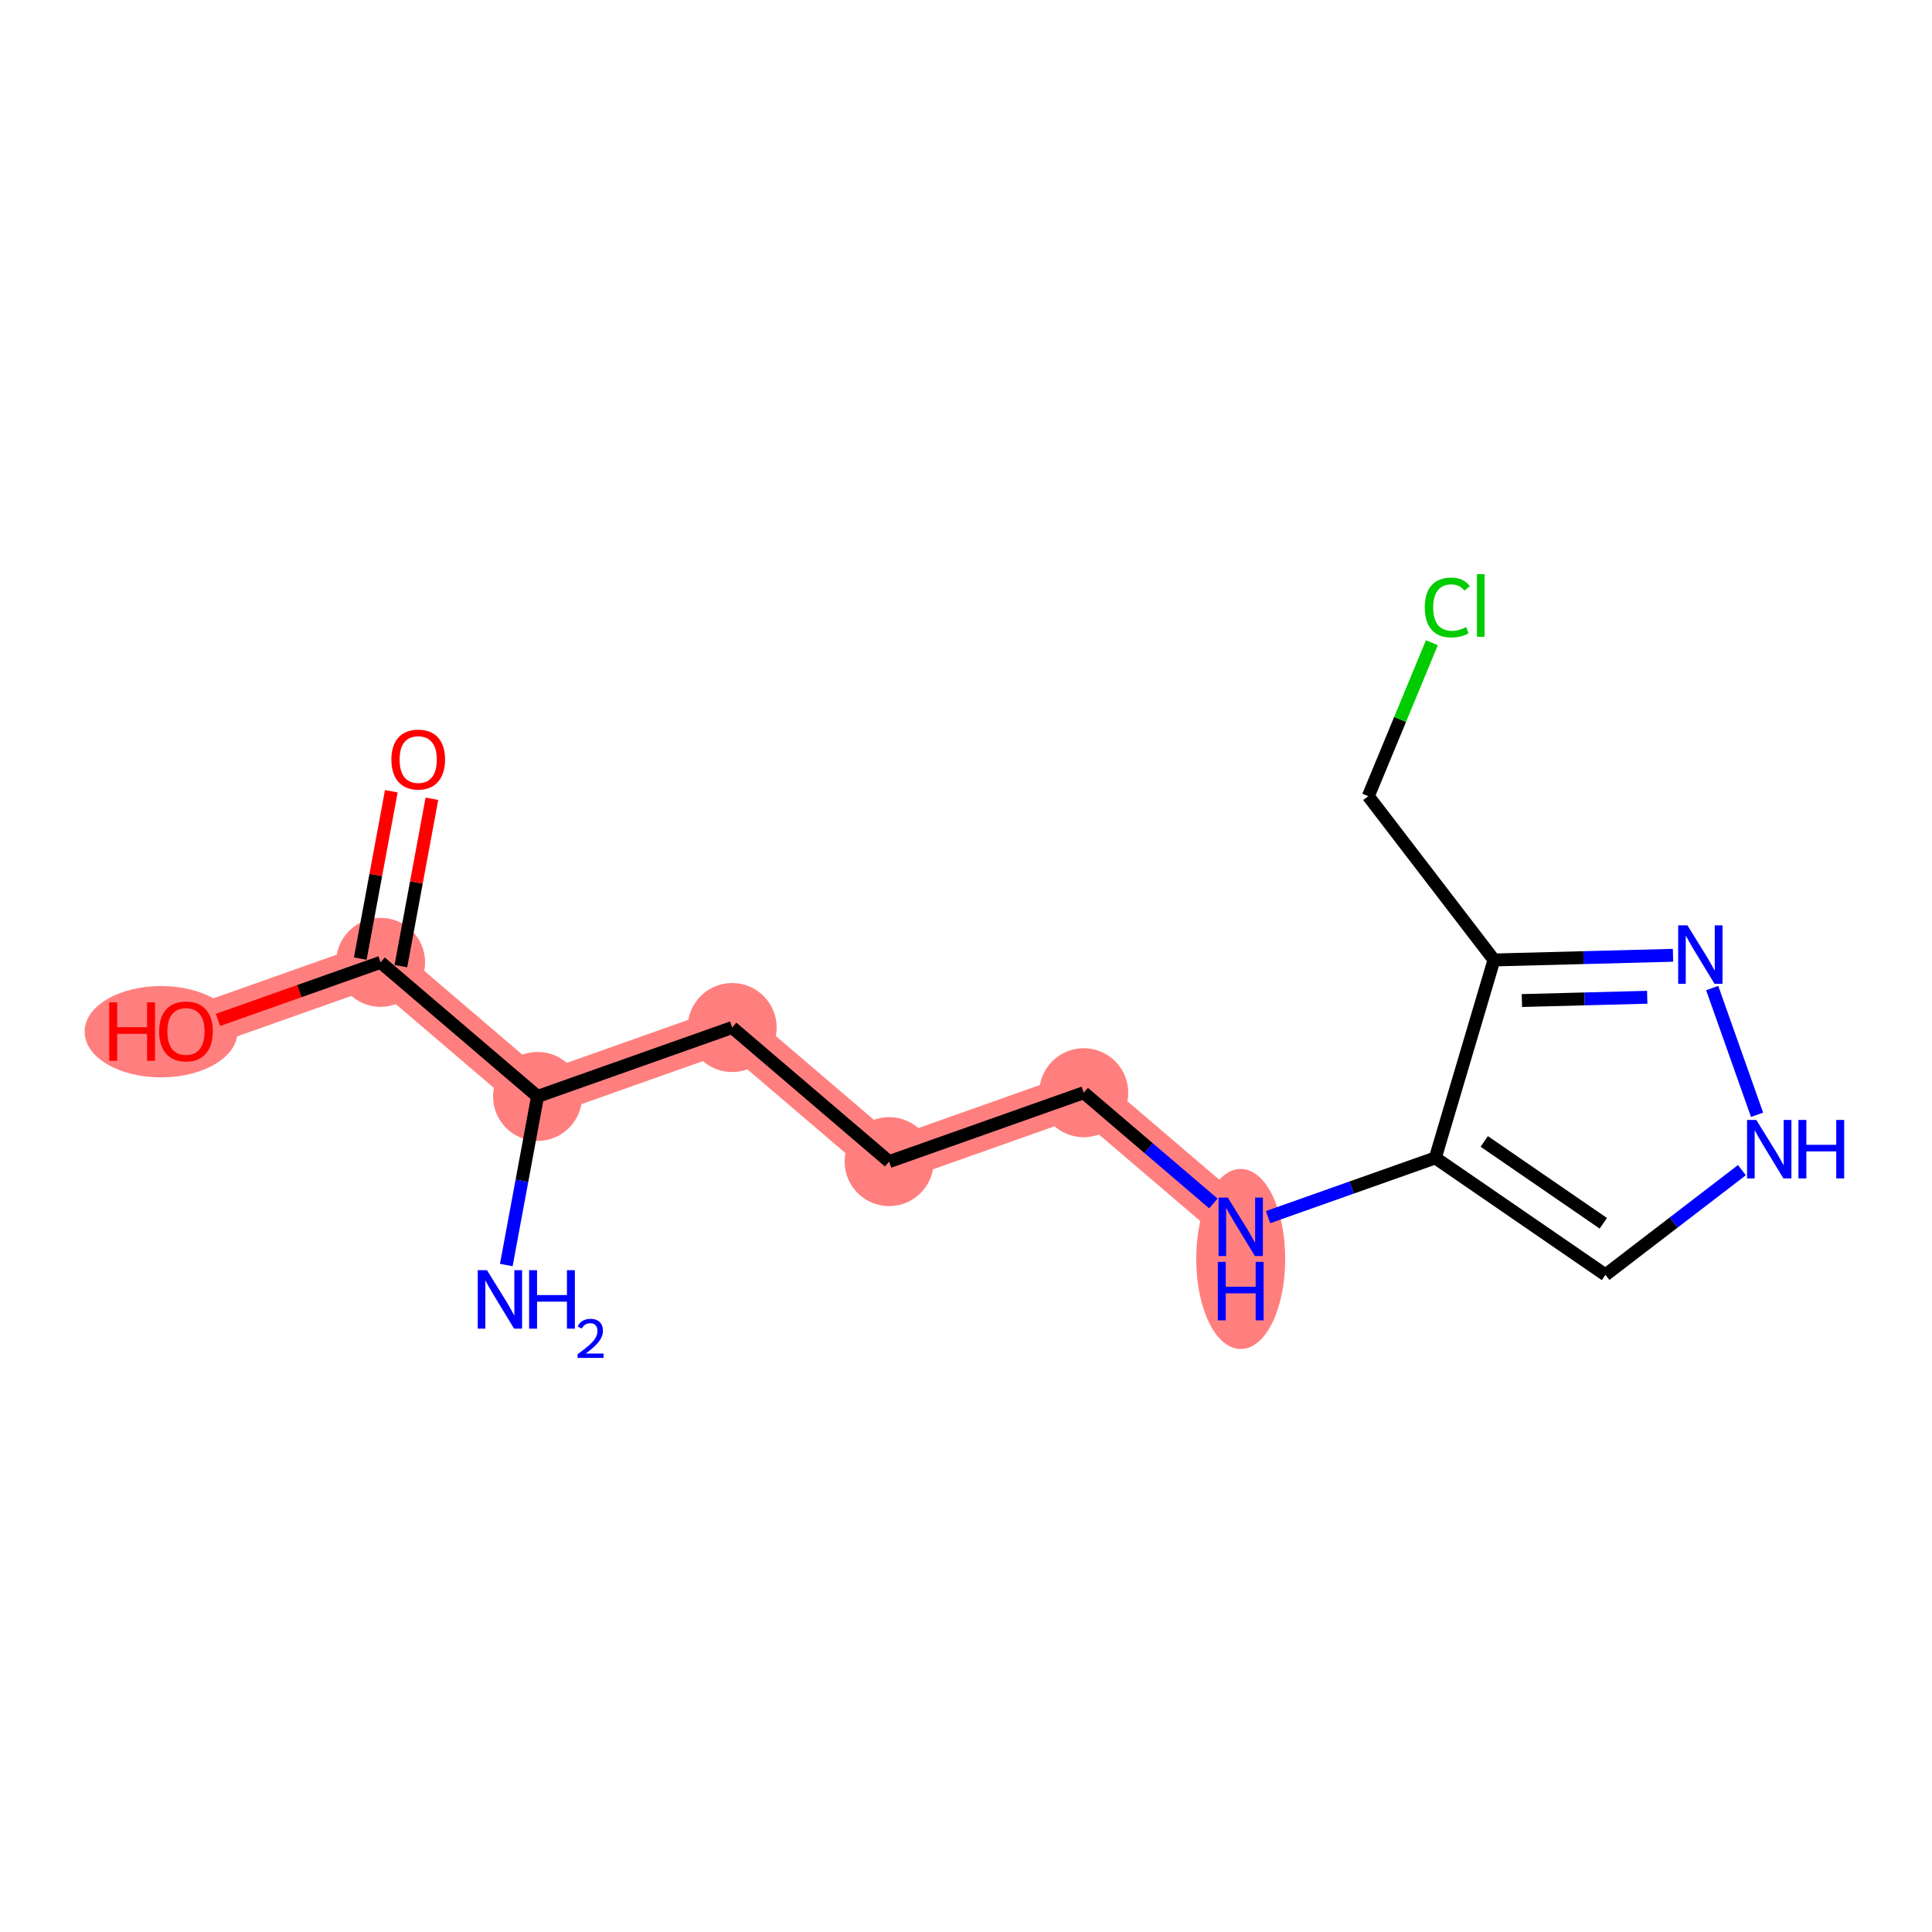 <?xml version='1.0' encoding='iso-8859-1'?>
<svg version='1.1' baseProfile='full'
              xmlns='http://www.w3.org/2000/svg'
                      xmlns:rdkit='http://www.rdkit.org/xml'
                      xmlns:xlink='http://www.w3.org/1999/xlink'
                  xml:space='preserve'
width='300px' height='300px' viewBox='0 0 300 300'>
<!-- END OF HEADER -->
<rect style='opacity:1.0;fill:#FFFFFF;stroke:none' width='300' height='300' x='0' y='0'> </rect>
<rect style='opacity:1.0;fill:#FFFFFF;stroke:none' width='300' height='300' x='0' y='0'> </rect>
<path d='M 83.472,170.254 L 113.69,159.555' style='fill:none;fill-rule:evenodd;stroke:#FF7F7F;stroke-width:6.8px;stroke-linecap:butt;stroke-linejoin:miter;stroke-opacity:1' />
<path d='M 83.472,170.254 L 59.097,149.434' style='fill:none;fill-rule:evenodd;stroke:#FF7F7F;stroke-width:6.8px;stroke-linecap:butt;stroke-linejoin:miter;stroke-opacity:1' />
<path d='M 113.69,159.555 L 138.065,180.376' style='fill:none;fill-rule:evenodd;stroke:#FF7F7F;stroke-width:6.8px;stroke-linecap:butt;stroke-linejoin:miter;stroke-opacity:1' />
<path d='M 138.065,180.376 L 168.283,169.677' style='fill:none;fill-rule:evenodd;stroke:#FF7F7F;stroke-width:6.8px;stroke-linecap:butt;stroke-linejoin:miter;stroke-opacity:1' />
<path d='M 168.283,169.677 L 192.658,190.498' style='fill:none;fill-rule:evenodd;stroke:#FF7F7F;stroke-width:6.8px;stroke-linecap:butt;stroke-linejoin:miter;stroke-opacity:1' />
<path d='M 59.097,149.434 L 28.879,160.133' style='fill:none;fill-rule:evenodd;stroke:#FF7F7F;stroke-width:6.8px;stroke-linecap:butt;stroke-linejoin:miter;stroke-opacity:1' />
<ellipse cx='83.472' cy='170.254' rx='6.411' ry='6.411'  style='fill:#FF7F7F;fill-rule:evenodd;stroke:#FF7F7F;stroke-width:1.0px;stroke-linecap:butt;stroke-linejoin:miter;stroke-opacity:1' />
<ellipse cx='113.69' cy='159.555' rx='6.411' ry='6.411'  style='fill:#FF7F7F;fill-rule:evenodd;stroke:#FF7F7F;stroke-width:1.0px;stroke-linecap:butt;stroke-linejoin:miter;stroke-opacity:1' />
<ellipse cx='138.065' cy='180.376' rx='6.411' ry='6.411'  style='fill:#FF7F7F;fill-rule:evenodd;stroke:#FF7F7F;stroke-width:1.0px;stroke-linecap:butt;stroke-linejoin:miter;stroke-opacity:1' />
<ellipse cx='168.283' cy='169.677' rx='6.411' ry='6.411'  style='fill:#FF7F7F;fill-rule:evenodd;stroke:#FF7F7F;stroke-width:1.0px;stroke-linecap:butt;stroke-linejoin:miter;stroke-opacity:1' />
<ellipse cx='192.658' cy='195.491' rx='6.411' ry='13.481'  style='fill:#FF7F7F;fill-rule:evenodd;stroke:#FF7F7F;stroke-width:1.0px;stroke-linecap:butt;stroke-linejoin:miter;stroke-opacity:1' />
<ellipse cx='59.097' cy='149.434' rx='6.411' ry='6.411'  style='fill:#FF7F7F;fill-rule:evenodd;stroke:#FF7F7F;stroke-width:1.0px;stroke-linecap:butt;stroke-linejoin:miter;stroke-opacity:1' />
<ellipse cx='25.006' cy='160.203' rx='11.37' ry='6.592'  style='fill:#FF7F7F;fill-rule:evenodd;stroke:#FF7F7F;stroke-width:1.0px;stroke-linecap:butt;stroke-linejoin:miter;stroke-opacity:1' />
<path class='bond-0 atom-0 atom-1' d='M 78.618,196.433 L 81.045,183.344' style='fill:none;fill-rule:evenodd;stroke:#0000FF;stroke-width:2.0px;stroke-linecap:butt;stroke-linejoin:miter;stroke-opacity:1' />
<path class='bond-0 atom-0 atom-1' d='M 81.045,183.344 L 83.472,170.254' style='fill:none;fill-rule:evenodd;stroke:#000000;stroke-width:2.0px;stroke-linecap:butt;stroke-linejoin:miter;stroke-opacity:1' />
<path class='bond-1 atom-1 atom-2' d='M 83.472,170.254 L 113.69,159.555' style='fill:none;fill-rule:evenodd;stroke:#000000;stroke-width:2.0px;stroke-linecap:butt;stroke-linejoin:miter;stroke-opacity:1' />
<path class='bond-12 atom-1 atom-13' d='M 83.472,170.254 L 59.097,149.434' style='fill:none;fill-rule:evenodd;stroke:#000000;stroke-width:2.0px;stroke-linecap:butt;stroke-linejoin:miter;stroke-opacity:1' />
<path class='bond-2 atom-2 atom-3' d='M 113.69,159.555 L 138.065,180.376' style='fill:none;fill-rule:evenodd;stroke:#000000;stroke-width:2.0px;stroke-linecap:butt;stroke-linejoin:miter;stroke-opacity:1' />
<path class='bond-3 atom-3 atom-4' d='M 138.065,180.376 L 168.283,169.677' style='fill:none;fill-rule:evenodd;stroke:#000000;stroke-width:2.0px;stroke-linecap:butt;stroke-linejoin:miter;stroke-opacity:1' />
<path class='bond-4 atom-4 atom-5' d='M 168.283,169.677 L 178.348,178.275' style='fill:none;fill-rule:evenodd;stroke:#000000;stroke-width:2.0px;stroke-linecap:butt;stroke-linejoin:miter;stroke-opacity:1' />
<path class='bond-4 atom-4 atom-5' d='M 178.348,178.275 L 188.414,186.872' style='fill:none;fill-rule:evenodd;stroke:#0000FF;stroke-width:2.0px;stroke-linecap:butt;stroke-linejoin:miter;stroke-opacity:1' />
<path class='bond-5 atom-5 atom-6' d='M 196.902,188.995 L 209.889,184.397' style='fill:none;fill-rule:evenodd;stroke:#0000FF;stroke-width:2.0px;stroke-linecap:butt;stroke-linejoin:miter;stroke-opacity:1' />
<path class='bond-5 atom-5 atom-6' d='M 209.889,184.397 L 222.876,179.799' style='fill:none;fill-rule:evenodd;stroke:#000000;stroke-width:2.0px;stroke-linecap:butt;stroke-linejoin:miter;stroke-opacity:1' />
<path class='bond-6 atom-6 atom-7' d='M 222.876,179.799 L 249.294,197.957' style='fill:none;fill-rule:evenodd;stroke:#000000;stroke-width:2.0px;stroke-linecap:butt;stroke-linejoin:miter;stroke-opacity:1' />
<path class='bond-6 atom-6 atom-7' d='M 230.471,177.239 L 248.963,189.95' style='fill:none;fill-rule:evenodd;stroke:#000000;stroke-width:2.0px;stroke-linecap:butt;stroke-linejoin:miter;stroke-opacity:1' />
<path class='bond-15 atom-10 atom-6' d='M 231.983,149.063 L 222.876,179.799' style='fill:none;fill-rule:evenodd;stroke:#000000;stroke-width:2.0px;stroke-linecap:butt;stroke-linejoin:miter;stroke-opacity:1' />
<path class='bond-7 atom-7 atom-8' d='M 249.294,197.957 L 259.888,189.829' style='fill:none;fill-rule:evenodd;stroke:#000000;stroke-width:2.0px;stroke-linecap:butt;stroke-linejoin:miter;stroke-opacity:1' />
<path class='bond-7 atom-7 atom-8' d='M 259.888,189.829 L 270.483,181.701' style='fill:none;fill-rule:evenodd;stroke:#0000FF;stroke-width:2.0px;stroke-linecap:butt;stroke-linejoin:miter;stroke-opacity:1' />
<path class='bond-8 atom-8 atom-9' d='M 272.836,173.104 L 265.869,153.425' style='fill:none;fill-rule:evenodd;stroke:#0000FF;stroke-width:2.0px;stroke-linecap:butt;stroke-linejoin:miter;stroke-opacity:1' />
<path class='bond-9 atom-9 atom-10' d='M 259.784,148.337 L 245.883,148.7' style='fill:none;fill-rule:evenodd;stroke:#0000FF;stroke-width:2.0px;stroke-linecap:butt;stroke-linejoin:miter;stroke-opacity:1' />
<path class='bond-9 atom-9 atom-10' d='M 245.883,148.7 L 231.983,149.063' style='fill:none;fill-rule:evenodd;stroke:#000000;stroke-width:2.0px;stroke-linecap:butt;stroke-linejoin:miter;stroke-opacity:1' />
<path class='bond-9 atom-9 atom-10' d='M 255.781,154.855 L 246.051,155.109' style='fill:none;fill-rule:evenodd;stroke:#0000FF;stroke-width:2.0px;stroke-linecap:butt;stroke-linejoin:miter;stroke-opacity:1' />
<path class='bond-9 atom-9 atom-10' d='M 246.051,155.109 L 236.32,155.363' style='fill:none;fill-rule:evenodd;stroke:#000000;stroke-width:2.0px;stroke-linecap:butt;stroke-linejoin:miter;stroke-opacity:1' />
<path class='bond-10 atom-10 atom-11' d='M 231.983,149.063 L 212.47,123.63' style='fill:none;fill-rule:evenodd;stroke:#000000;stroke-width:2.0px;stroke-linecap:butt;stroke-linejoin:miter;stroke-opacity:1' />
<path class='bond-11 atom-11 atom-12' d='M 212.47,123.63 L 217.406,111.713' style='fill:none;fill-rule:evenodd;stroke:#000000;stroke-width:2.0px;stroke-linecap:butt;stroke-linejoin:miter;stroke-opacity:1' />
<path class='bond-11 atom-11 atom-12' d='M 217.406,111.713 L 222.343,99.797' style='fill:none;fill-rule:evenodd;stroke:#00CC00;stroke-width:2.0px;stroke-linecap:butt;stroke-linejoin:miter;stroke-opacity:1' />
<path class='bond-13 atom-13 atom-14' d='M 62.249,150.018 L 64.658,137.025' style='fill:none;fill-rule:evenodd;stroke:#000000;stroke-width:2.0px;stroke-linecap:butt;stroke-linejoin:miter;stroke-opacity:1' />
<path class='bond-13 atom-13 atom-14' d='M 64.658,137.025 L 67.067,124.032' style='fill:none;fill-rule:evenodd;stroke:#FF0000;stroke-width:2.0px;stroke-linecap:butt;stroke-linejoin:miter;stroke-opacity:1' />
<path class='bond-13 atom-13 atom-14' d='M 55.945,148.849 L 58.354,135.856' style='fill:none;fill-rule:evenodd;stroke:#000000;stroke-width:2.0px;stroke-linecap:butt;stroke-linejoin:miter;stroke-opacity:1' />
<path class='bond-13 atom-13 atom-14' d='M 58.354,135.856 L 60.763,122.863' style='fill:none;fill-rule:evenodd;stroke:#FF0000;stroke-width:2.0px;stroke-linecap:butt;stroke-linejoin:miter;stroke-opacity:1' />
<path class='bond-14 atom-13 atom-15' d='M 59.097,149.434 L 46.472,153.904' style='fill:none;fill-rule:evenodd;stroke:#000000;stroke-width:2.0px;stroke-linecap:butt;stroke-linejoin:miter;stroke-opacity:1' />
<path class='bond-14 atom-13 atom-15' d='M 46.472,153.904 L 33.847,158.373' style='fill:none;fill-rule:evenodd;stroke:#FF0000;stroke-width:2.0px;stroke-linecap:butt;stroke-linejoin:miter;stroke-opacity:1' />
<path  class='atom-0' d='M 75.621 197.234
L 78.596 202.043
Q 78.891 202.517, 79.365 203.376
Q 79.84 204.236, 79.866 204.287
L 79.866 197.234
L 81.071 197.234
L 81.071 206.313
L 79.827 206.313
L 76.634 201.056
Q 76.262 200.44, 75.865 199.735
Q 75.48 199.03, 75.365 198.812
L 75.365 206.313
L 74.185 206.313
L 74.185 197.234
L 75.621 197.234
' fill='#0000FF'/>
<path  class='atom-0' d='M 82.161 197.234
L 83.392 197.234
L 83.392 201.094
L 88.034 201.094
L 88.034 197.234
L 89.264 197.234
L 89.264 206.313
L 88.034 206.313
L 88.034 202.12
L 83.392 202.12
L 83.392 206.313
L 82.161 206.313
L 82.161 197.234
' fill='#0000FF'/>
<path  class='atom-0' d='M 89.705 205.994
Q 89.925 205.427, 90.449 205.114
Q 90.974 204.793, 91.702 204.793
Q 92.607 204.793, 93.115 205.283
Q 93.623 205.774, 93.623 206.646
Q 93.623 207.535, 92.963 208.364
Q 92.311 209.193, 90.957 210.175
L 93.725 210.175
L 93.725 210.852
L 89.688 210.852
L 89.688 210.285
Q 90.805 209.489, 91.465 208.897
Q 92.133 208.305, 92.455 207.772
Q 92.777 207.238, 92.777 206.688
Q 92.777 206.113, 92.489 205.791
Q 92.201 205.47, 91.702 205.47
Q 91.219 205.47, 90.898 205.664
Q 90.576 205.859, 90.348 206.291
L 89.705 205.994
' fill='#0000FF'/>
<path  class='atom-5' d='M 190.651 185.958
L 193.626 190.767
Q 193.921 191.241, 194.395 192.1
Q 194.87 192.96, 194.895 193.011
L 194.895 185.958
L 196.101 185.958
L 196.101 195.037
L 194.857 195.037
L 191.664 189.78
Q 191.292 189.164, 190.895 188.459
Q 190.51 187.754, 190.395 187.536
L 190.395 195.037
L 189.215 195.037
L 189.215 185.958
L 190.651 185.958
' fill='#0000FF'/>
<path  class='atom-5' d='M 189.106 195.945
L 190.337 195.945
L 190.337 199.804
L 194.979 199.804
L 194.979 195.945
L 196.21 195.945
L 196.21 205.023
L 194.979 205.023
L 194.979 200.83
L 190.337 200.83
L 190.337 205.023
L 189.106 205.023
L 189.106 195.945
' fill='#0000FF'/>
<path  class='atom-8' d='M 272.72 173.905
L 275.695 178.714
Q 275.99 179.188, 276.465 180.047
Q 276.939 180.906, 276.965 180.957
L 276.965 173.905
L 278.17 173.905
L 278.17 182.983
L 276.926 182.983
L 273.733 177.726
Q 273.362 177.111, 272.964 176.405
Q 272.579 175.7, 272.464 175.482
L 272.464 182.983
L 271.284 182.983
L 271.284 173.905
L 272.72 173.905
' fill='#0000FF'/>
<path  class='atom-8' d='M 279.26 173.905
L 280.491 173.905
L 280.491 177.765
L 285.133 177.765
L 285.133 173.905
L 286.364 173.905
L 286.364 182.983
L 285.133 182.983
L 285.133 178.79
L 280.491 178.79
L 280.491 182.983
L 279.26 182.983
L 279.26 173.905
' fill='#0000FF'/>
<path  class='atom-9' d='M 262.022 143.687
L 264.996 148.495
Q 265.291 148.97, 265.766 149.829
Q 266.24 150.688, 266.266 150.739
L 266.266 143.687
L 267.471 143.687
L 267.471 152.765
L 266.227 152.765
L 263.035 147.508
Q 262.663 146.892, 262.265 146.187
Q 261.881 145.482, 261.765 145.264
L 261.765 152.765
L 260.585 152.765
L 260.585 143.687
L 262.022 143.687
' fill='#0000FF'/>
<path  class='atom-12' d='M 221.238 94.328
Q 221.238 92.072, 222.29 90.892
Q 223.354 89.699, 225.367 89.699
Q 227.239 89.699, 228.239 91.02
L 227.393 91.713
Q 226.662 90.751, 225.367 90.751
Q 223.995 90.751, 223.264 91.674
Q 222.546 92.584, 222.546 94.328
Q 222.546 96.124, 223.29 97.047
Q 224.046 97.97, 225.508 97.97
Q 226.508 97.97, 227.675 97.367
L 228.034 98.329
Q 227.56 98.637, 226.842 98.816
Q 226.124 98.996, 225.329 98.996
Q 223.354 98.996, 222.29 97.79
Q 221.238 96.585, 221.238 94.328
' fill='#00CC00'/>
<path  class='atom-12' d='M 229.342 89.148
L 230.522 89.148
L 230.522 98.88
L 229.342 98.88
L 229.342 89.148
' fill='#00CC00'/>
<path  class='atom-14' d='M 60.774 117.94
Q 60.774 115.76, 61.851 114.542
Q 62.928 113.324, 64.941 113.324
Q 66.954 113.324, 68.031 114.542
Q 69.108 115.76, 69.108 117.94
Q 69.108 120.146, 68.018 121.402
Q 66.928 122.646, 64.941 122.646
Q 62.941 122.646, 61.851 121.402
Q 60.774 120.158, 60.774 117.94
M 64.941 121.62
Q 66.326 121.62, 67.07 120.697
Q 67.826 119.761, 67.826 117.94
Q 67.826 116.158, 67.07 115.26
Q 66.326 114.35, 64.941 114.35
Q 63.556 114.35, 62.8 115.247
Q 62.056 116.145, 62.056 117.94
Q 62.056 119.774, 62.8 120.697
Q 63.556 121.62, 64.941 121.62
' fill='#FF0000'/>
<path  class='atom-15' d='M 16.966 155.645
L 18.198 155.645
L 18.198 159.504
L 22.839 159.504
L 22.839 155.645
L 24.07 155.645
L 24.07 164.723
L 22.839 164.723
L 22.839 160.53
L 18.198 160.53
L 18.198 164.723
L 16.966 164.723
L 16.966 155.645
' fill='#FF0000'/>
<path  class='atom-15' d='M 24.711 160.158
Q 24.711 157.978, 25.788 156.76
Q 26.866 155.542, 28.879 155.542
Q 30.892 155.542, 31.969 156.76
Q 33.046 157.978, 33.046 160.158
Q 33.046 162.364, 31.956 163.62
Q 30.866 164.864, 28.879 164.864
Q 26.878 164.864, 25.788 163.62
Q 24.711 162.377, 24.711 160.158
M 28.879 163.838
Q 30.264 163.838, 31.007 162.915
Q 31.764 161.979, 31.764 160.158
Q 31.764 158.376, 31.007 157.478
Q 30.264 156.568, 28.879 156.568
Q 27.494 156.568, 26.737 157.466
Q 25.994 158.363, 25.994 160.158
Q 25.994 161.992, 26.737 162.915
Q 27.494 163.838, 28.879 163.838
' fill='#FF0000'/>
</svg>
